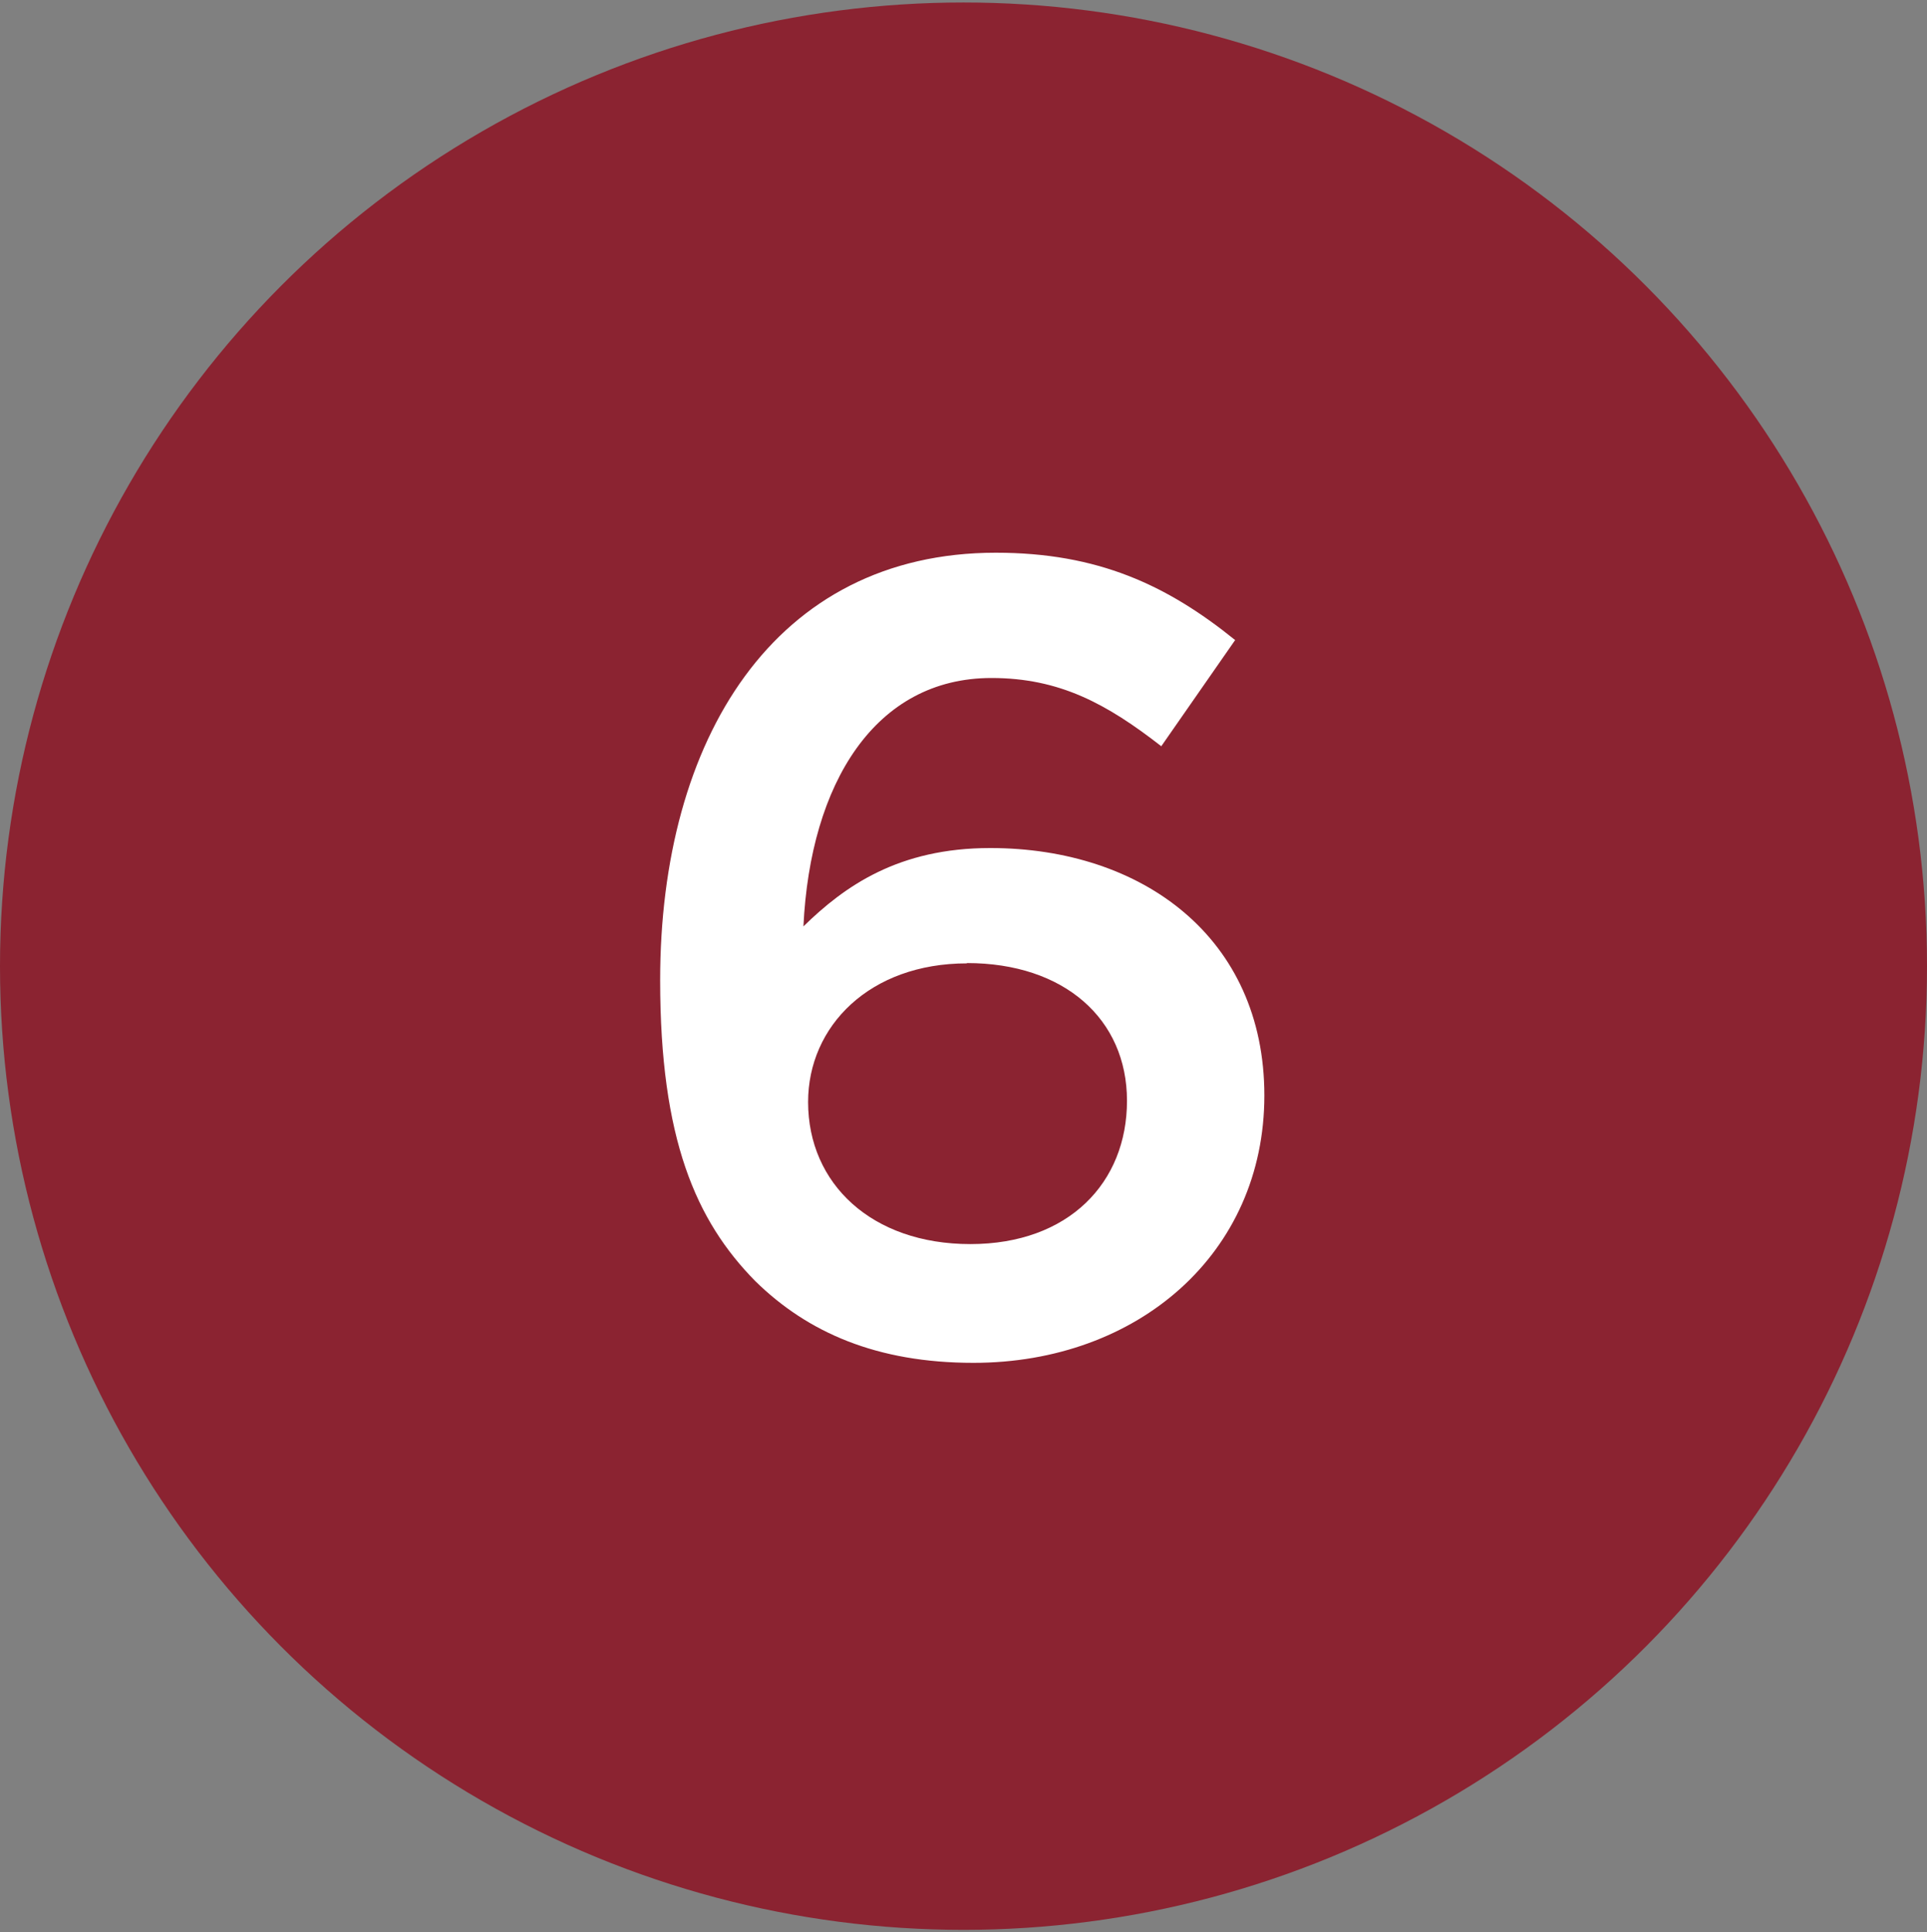 <?xml version="1.0" encoding="UTF-8"?><svg xmlns="http://www.w3.org/2000/svg" viewBox="0 0 62 62.16"><rect x="0" y="0" width="62" height="62.16" fill="#808080" stroke="none"/><defs><style>.d{fill:#8b2331;}.e{fill:#fff;}</style></defs><g id="a"/><g id="b"/><g id="c"><circle class="d" cx="31" cy="31.08" r="31"/><path class="e" d="M37.37,24.01c-1.76-1.37-3.28-2.2-5.47-2.2-3.74,0-5.83,3.38-6.05,7.99,1.33-1.3,3.06-2.52,6.01-2.52,4.89,0,8.82,2.88,8.82,7.96s-4.07,8.6-9.36,8.6c-3.1,0-5.33-.97-7.02-2.63-1.91-1.94-3.06-4.57-3.06-9.68,0-7.74,3.67-13.75,10.8-13.75,3.28,0,5.51,1.04,7.7,2.81l-2.38,3.42Zm-6.26,6.98c-3.13,0-5.11,2.02-5.11,4.46,0,2.63,2.05,4.57,5.22,4.57s5.04-1.98,5.04-4.61-2.02-4.43-5.15-4.43Z"/></g></svg>